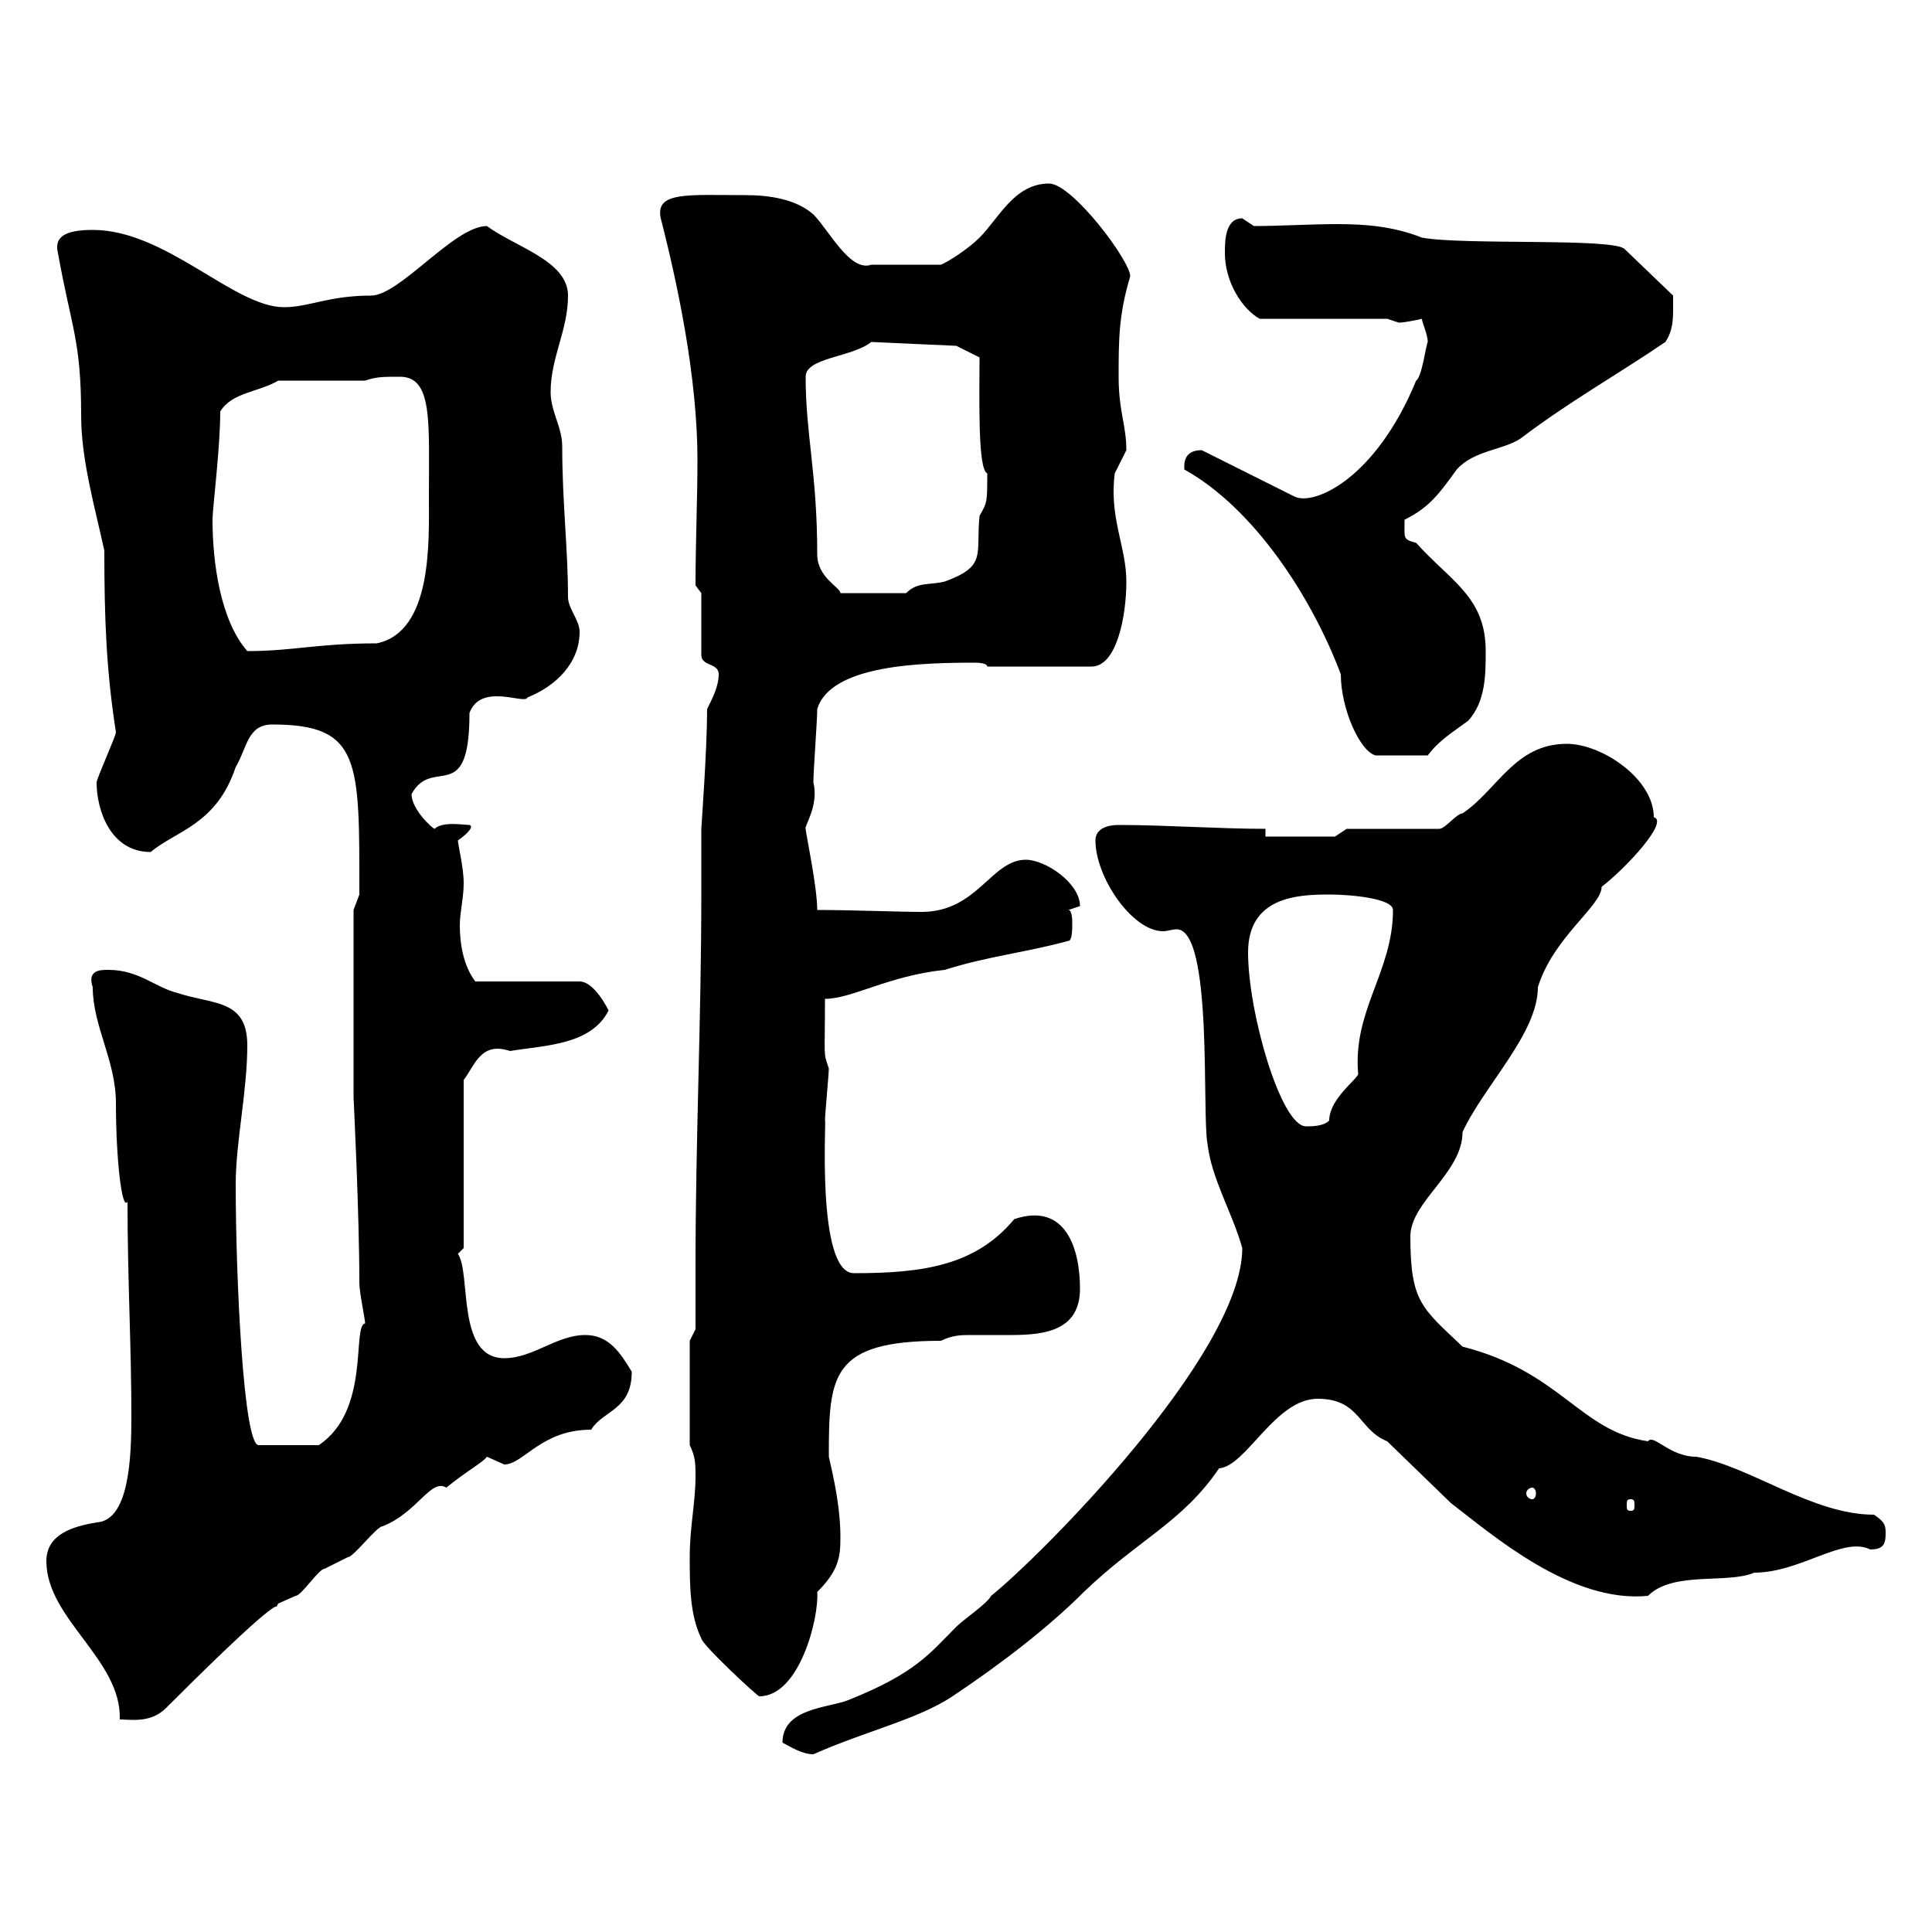 <svg xmlns="http://www.w3.org/2000/svg" xmlns:xlink="http://www.w3.org/1999/xlink" width="300" height="300"><path d="M121.50 270.60C122.70 271.20 124.50 272.40 126.30 272.40C134.40 268.80 142.50 267 147.90 263.40C155.10 258.60 162.60 252.90 168.30 247.20C176.70 239.10 183.60 236.40 189.30 228C193.50 227.70 198 217.20 204.60 217.20C211.20 217.20 210.90 222 215.40 223.80L225.30 233.40C231.60 238.20 243.90 249 255.90 247.80C259.80 243.90 268.20 246 272.40 244.20C279.60 244.20 286.20 238.50 290.40 240.60C292.20 240.60 292.80 240 292.80 238.20C292.80 237 292.80 236.40 291 235.20C281.40 235.20 271.80 227.70 263.40 226.20C259.20 226.20 256.80 222.60 255.90 223.80C245.40 222.30 242.40 213 227.10 209.10C220.80 203.10 219 202.20 219 192C219 186.60 227.10 182.10 227.10 175.80C230.40 168.60 238.80 160.50 238.80 153.30C241.20 145.50 248.70 140.70 248.70 137.70C252.60 134.70 259.20 127.50 256.80 126.90C256.80 120.90 248.70 115.50 243.30 115.50C235.20 115.50 232.50 122.70 227.10 126.30C226.20 126.30 224.40 128.70 223.50 128.70L209.10 128.70L207.30 129.90L196.50 129.90L196.50 128.70C189.30 128.70 180.90 128.10 173.70 128.10C171.90 128.10 170.10 128.70 170.10 130.50C170.10 136.20 175.80 144.60 180.60 144.60C181.20 144.60 182.10 144.30 182.70 144.30C188.40 144.30 186.60 173.10 187.50 177.60C188.10 183 191.40 188.40 192.90 193.80C192.90 210.30 161.40 241.80 153.90 247.80C153.30 249 149.70 251.40 148.50 252.60C144.30 256.80 142.20 259.80 131.70 264C128.70 265.20 121.50 265.20 121.50 270.60ZM7.20 242.40C7.20 251.40 18.90 257.70 18.60 267C20.40 267 23.40 267.60 25.80 265.20C46.80 244.20 42 251.10 43.20 249C43.20 249 45.90 247.80 45.90 247.80C46.80 247.80 49.50 243.60 50.40 243.60C50.40 243.60 54 241.80 54 241.80C54.90 241.80 58.50 237 59.40 237C64.80 234.90 66.90 229.50 69.30 231C72.60 228.30 75 227.10 75.60 226.20C75.60 226.20 78.30 227.40 78.30 227.40C81.30 227.40 84 222 91.80 222C93.60 219 98.10 219 98.10 213C96.30 210 94.50 207.30 90.90 207.30C86.40 207.30 82.80 210.90 78.30 210.90C70.80 210.90 73.20 197.70 71.10 194.70C71.10 194.70 72 193.80 72 193.80L72 167.70C73.80 165.30 74.70 161.70 79.20 163.20C84.60 162.30 91.80 162.30 94.50 156.90C93.60 155.10 91.80 152.40 90 152.40L73.80 152.40C72 150 71.40 146.70 71.40 143.70C71.40 141.60 72 139.50 72 137.10C72 134.70 71.10 131.10 71.10 130.50C72 129.90 73.80 128.40 72.90 128.10C72 128.10 68.70 127.50 67.50 128.70C67.20 128.70 63.90 125.70 63.90 123.30C67.20 117.30 72.90 125.40 72.90 110.70C74.70 105.90 81.60 109.50 81.90 108.30C86.40 106.50 90 102.90 90 98.10C90 96.30 88.20 94.50 88.20 92.70C88.20 85.20 87.30 78 87.30 69.30C87.30 66.30 85.50 63.90 85.50 60.90C85.50 55.50 88.20 51.30 88.20 45.90C88.20 40.50 80.10 38.40 75.60 35.10C70.50 35.10 62.10 45.90 57.60 45.90C51 45.90 48 47.70 44.10 47.70C36.30 47.70 25.80 35.70 14.40 35.70C9.90 35.70 8.40 36.90 9 39.30C11.10 51 12.60 52.80 12.60 64.50C12.60 71.40 14.70 78.60 16.20 85.50C16.20 96 16.50 104.10 18 113.70C18 114.30 15 120.90 15 121.50C15 125.70 17.10 132.30 23.40 132.30C27.30 129 33.60 128.10 36.60 119.10C38.40 116.10 38.40 112.50 42.30 112.50C56.10 112.50 55.80 118.20 55.80 138.90C55.80 138.90 54.90 141.30 54.90 141.30L54.90 170.40C54.90 170.40 55.80 188.40 55.80 199.20C55.80 200.70 56.70 204.90 56.70 205.50C54.60 205.80 57.60 219 49.50 224.40L40.20 224.40C37.80 224.70 36.60 198.30 36.60 183.90C36.60 177.30 38.40 169.50 38.40 162.30C38.40 155.10 33 156 27.60 154.20C24 153.30 21.60 150.60 16.80 150.60C15.60 150.60 13.50 150.60 14.40 153.30C14.40 159.30 18 164.70 18 171.30C18 179.70 18.90 188.10 19.80 186.60C19.80 198.60 20.40 209.10 20.40 219.90C20.40 226.20 20.10 236.10 15 236.40C11.40 237 7.20 238.20 7.20 242.40ZM107.10 241.80C107.10 246 107.10 250.80 108.90 254.40C108.90 255.30 117.60 263.40 117.90 263.40C124.20 263.40 127.20 251.10 126.90 247.20C130.20 243.90 130.50 241.80 130.50 238.80C130.50 234.30 129.60 230.10 128.70 226.20C128.70 213.60 129 208.20 146.10 208.20C147.90 207.30 149.40 207.30 150.60 207.30C153 207.30 155.10 207.30 157.20 207.30C162.60 207.30 167.70 206.40 167.70 200.10C167.70 194.10 165.60 186.60 157.50 189.30C151.50 196.50 143.40 197.70 132.60 197.70C126.60 197.70 128.40 172.50 128.10 174C128.10 173.10 128.70 166.80 128.70 165.90C127.80 163.20 128.10 164.70 128.10 155.10C132.30 155.10 138 151.50 146.70 150.60C153.30 148.50 159.30 147.90 165.90 146.10C166.50 146.10 166.50 144.30 166.50 143.10C166.50 143.10 166.50 141.30 165.90 141.30C165.90 141.30 167.70 140.70 167.70 140.70C167.70 137.10 162.30 133.50 159.30 133.50C153.90 133.50 151.80 141.60 143.10 141.60C139.50 141.60 132.30 141.30 126.90 141.30C126.90 137.70 125.10 129.30 125.10 128.70C124.80 128.40 127.20 125.10 126.30 121.50C126.30 119.70 126.90 111.90 126.90 110.10C129 103.20 143.10 102.90 151.50 102.90C151.50 102.90 153.30 102.90 153.30 103.50L169.50 103.50C173.40 103.50 174.90 95.70 174.90 90.30C174.90 84.90 172.20 80.40 173.10 73.50C173.10 73.50 174.90 69.90 174.90 69.90C174.90 66 173.70 63.90 173.70 58.50C173.70 52.80 173.70 48.90 175.50 42.90C175.50 40.50 166.50 28.50 162.90 28.50C157.50 28.50 155.10 33.90 152.10 36.90C150.30 38.70 147 40.80 146.10 41.10L135.30 41.10C132 42.30 128.70 35.70 126.30 33.30C123.60 30.90 119.40 30.30 115.80 30.30C106.80 30.30 101.70 29.70 102.60 33.90C105.30 44.40 108.30 58.80 108.30 71.40C108.30 77.70 108 84 108 90.90L108.90 92.10L108.90 101.70C108.90 103.50 111.60 102.90 111.60 104.70C111.60 106.50 110.70 108.30 109.80 110.10C109.80 116.40 108.90 128.40 108.90 128.70C108.90 132 108.90 135.60 108.90 138.90C108.90 158.10 108 177 108 196.50C108 200.10 108 203.10 108 206.40L107.10 208.20L107.10 224.40C108 226.20 108 227.40 108 229.20C108 233.40 107.10 237 107.10 241.80ZM253.20 232.80C253.80 232.80 253.80 233.10 253.80 233.70C253.80 234.30 253.80 234.60 253.20 234.60C252.60 234.60 252.60 234.30 252.60 233.70C252.60 233.10 252.60 232.80 253.20 232.80ZM237.90 231C238.20 231 238.50 231.30 238.50 231.90C238.50 232.50 238.20 232.80 237.90 232.80C237.60 232.80 237 232.50 237 231.90C237 231.30 237.60 231 237.90 231ZM193.80 147.90C193.80 139.20 201.60 138.90 206.40 138.90C209.70 138.90 216.30 139.50 216.30 141.30C216.30 150.90 210 156.90 210.90 166.80C210.60 167.70 206.40 170.70 206.40 174C205.50 174.90 203.70 174.90 202.80 174.90C198.90 174.90 193.80 157.20 193.80 147.90ZM208.20 104.70C208.20 110.10 211.20 116.70 213.60 117.30L221.70 117.30C223.50 114.90 225.60 113.70 228 111.90C230.70 108.90 230.70 104.70 230.70 101.10C230.70 92.70 225.30 90.30 219.90 84.30C217.80 83.70 218.10 83.70 218.10 80.70C221.70 78.90 223.20 77.10 226.20 72.90C228.90 69.90 233.40 69.90 236.10 68.10C243.60 62.40 251.10 58.20 258.60 53.10C259.80 51.30 259.80 49.50 259.80 47.70C259.80 46.50 259.80 45.90 259.80 45.90L252.30 38.70C250.80 36.90 227.40 38.10 220.80 36.90C216.30 35.10 211.80 34.80 207.60 34.80C203.40 34.80 198.90 35.10 194.70 35.10C194.70 35.10 192.90 33.90 192.90 33.90C190.20 33.90 190.20 37.50 190.20 39.30C190.20 43.80 192.90 48 195.60 49.50L215.40 49.50C215.40 49.50 217.20 50.10 217.20 50.10C217.80 50.10 219.60 49.80 220.80 49.50C220.80 50.10 221.70 51.90 221.70 53.10C221.40 53.70 220.80 58.50 219.90 59.10C213.60 74.40 204 78.60 201 77.10L186.60 69.90C183.60 69.90 183.90 72.30 183.90 72.90C194.70 78.90 203.70 92.70 208.20 104.70ZM33 80.70C33 78.90 34.20 69.60 34.20 63.90C36 60.90 40.20 60.90 43.20 59.10L56.70 59.10C58.50 58.50 59.40 58.50 62.10 58.50C67.20 58.50 66.60 65.40 66.60 77.10C66.60 84 67.20 98.10 58.50 99.90C49.20 99.90 45.60 101.10 38.40 101.10C34.20 96.30 33 87.30 33 80.70ZM125.10 58.50C125.10 55.50 132.30 55.50 135.30 53.10L148.50 53.70L152.10 55.50C152.10 61.80 151.80 72.90 153.30 73.50C153.30 78 153.30 78 152.10 80.10C151.50 86.10 153.30 87.90 146.70 90.30C144.30 90.90 142.50 90.30 140.70 92.10L130.50 92.10C130.50 91.20 126.90 89.70 126.90 86.10C126.90 73.50 125.10 67.50 125.10 58.50Z"/></svg>